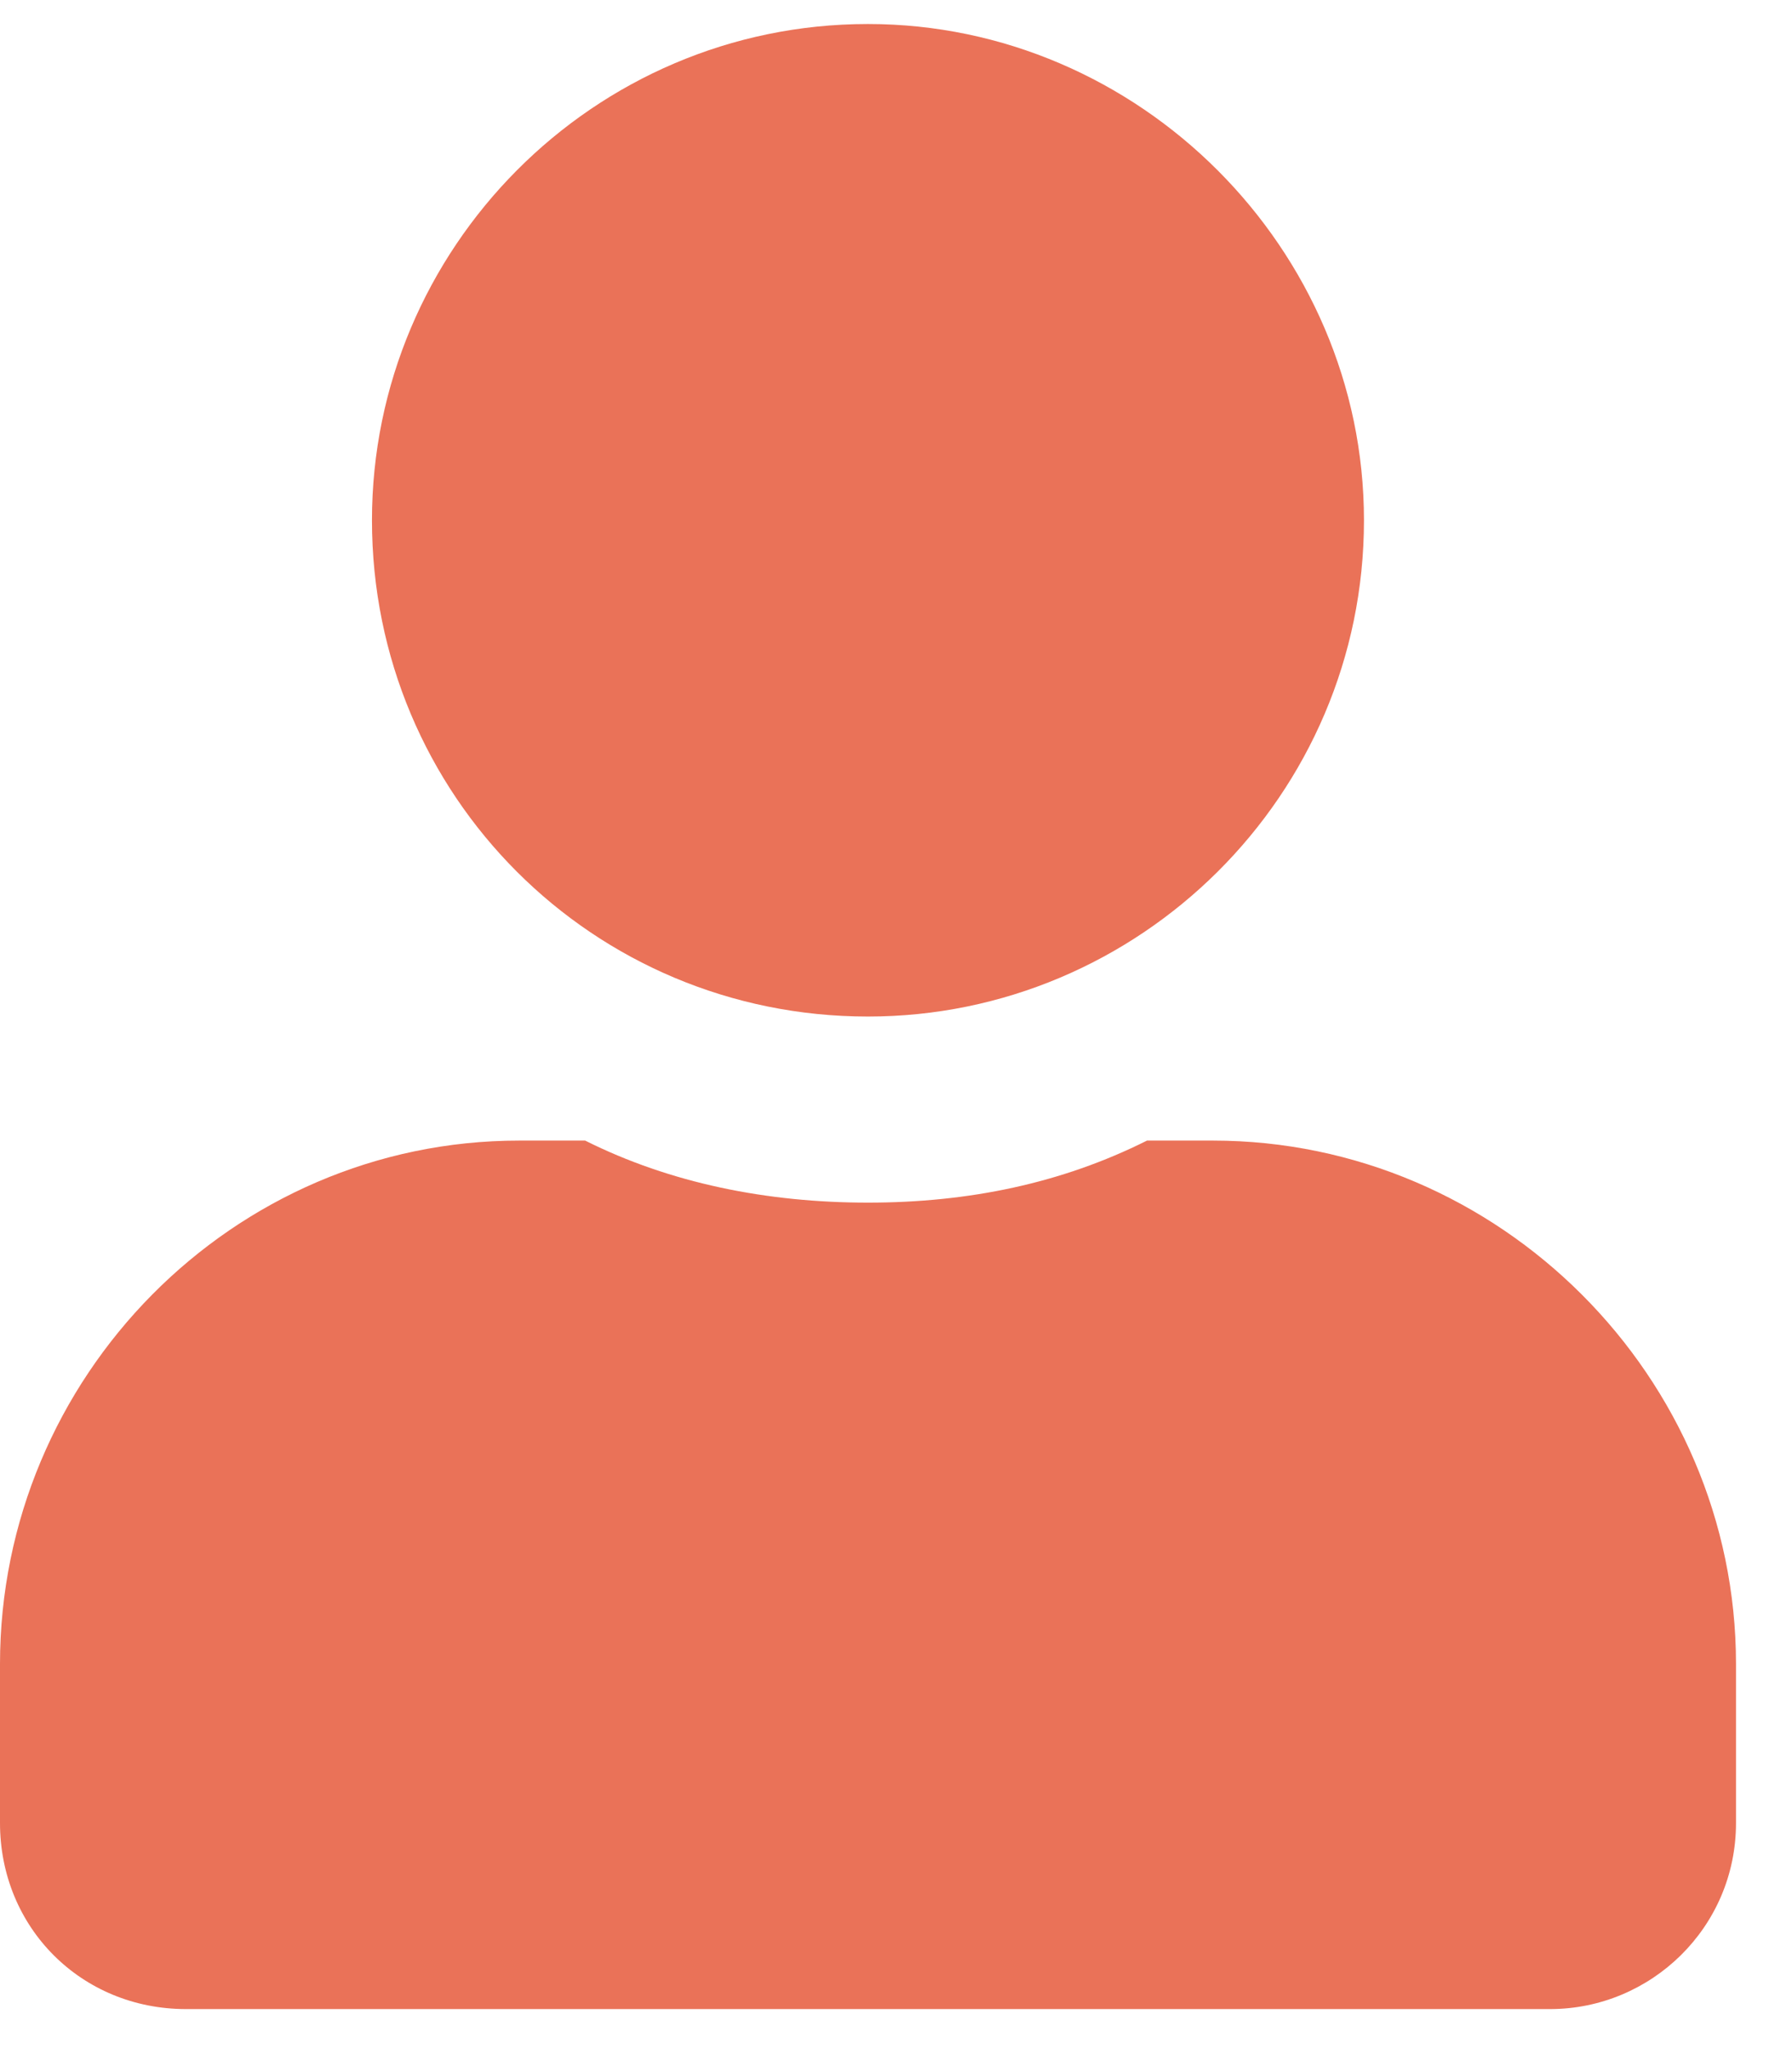 <svg width="28" height="32" viewBox="0 0 28 32" fill="none" xmlns="http://www.w3.org/2000/svg">
<path d="M13.562 15.875C17.801 15.875 21.312 12.424 21.312 8.125C21.312 3.887 17.801 0.375 13.562 0.375C9.264 0.375 5.812 3.887 5.812 8.125C5.812 12.424 9.264 15.875 13.562 15.875ZM18.951 17.812H17.922C16.59 18.479 15.137 18.781 13.562 18.781C11.988 18.781 10.475 18.479 9.143 17.812H8.113C3.633 17.812 0 21.506 0 25.986V28.469C0 30.104 1.271 31.375 2.906 31.375H24.219C25.793 31.375 27.125 30.104 27.125 28.469V25.986C27.125 21.506 23.432 17.812 18.951 17.812Z" fill="#EA7258"/>
</svg>
